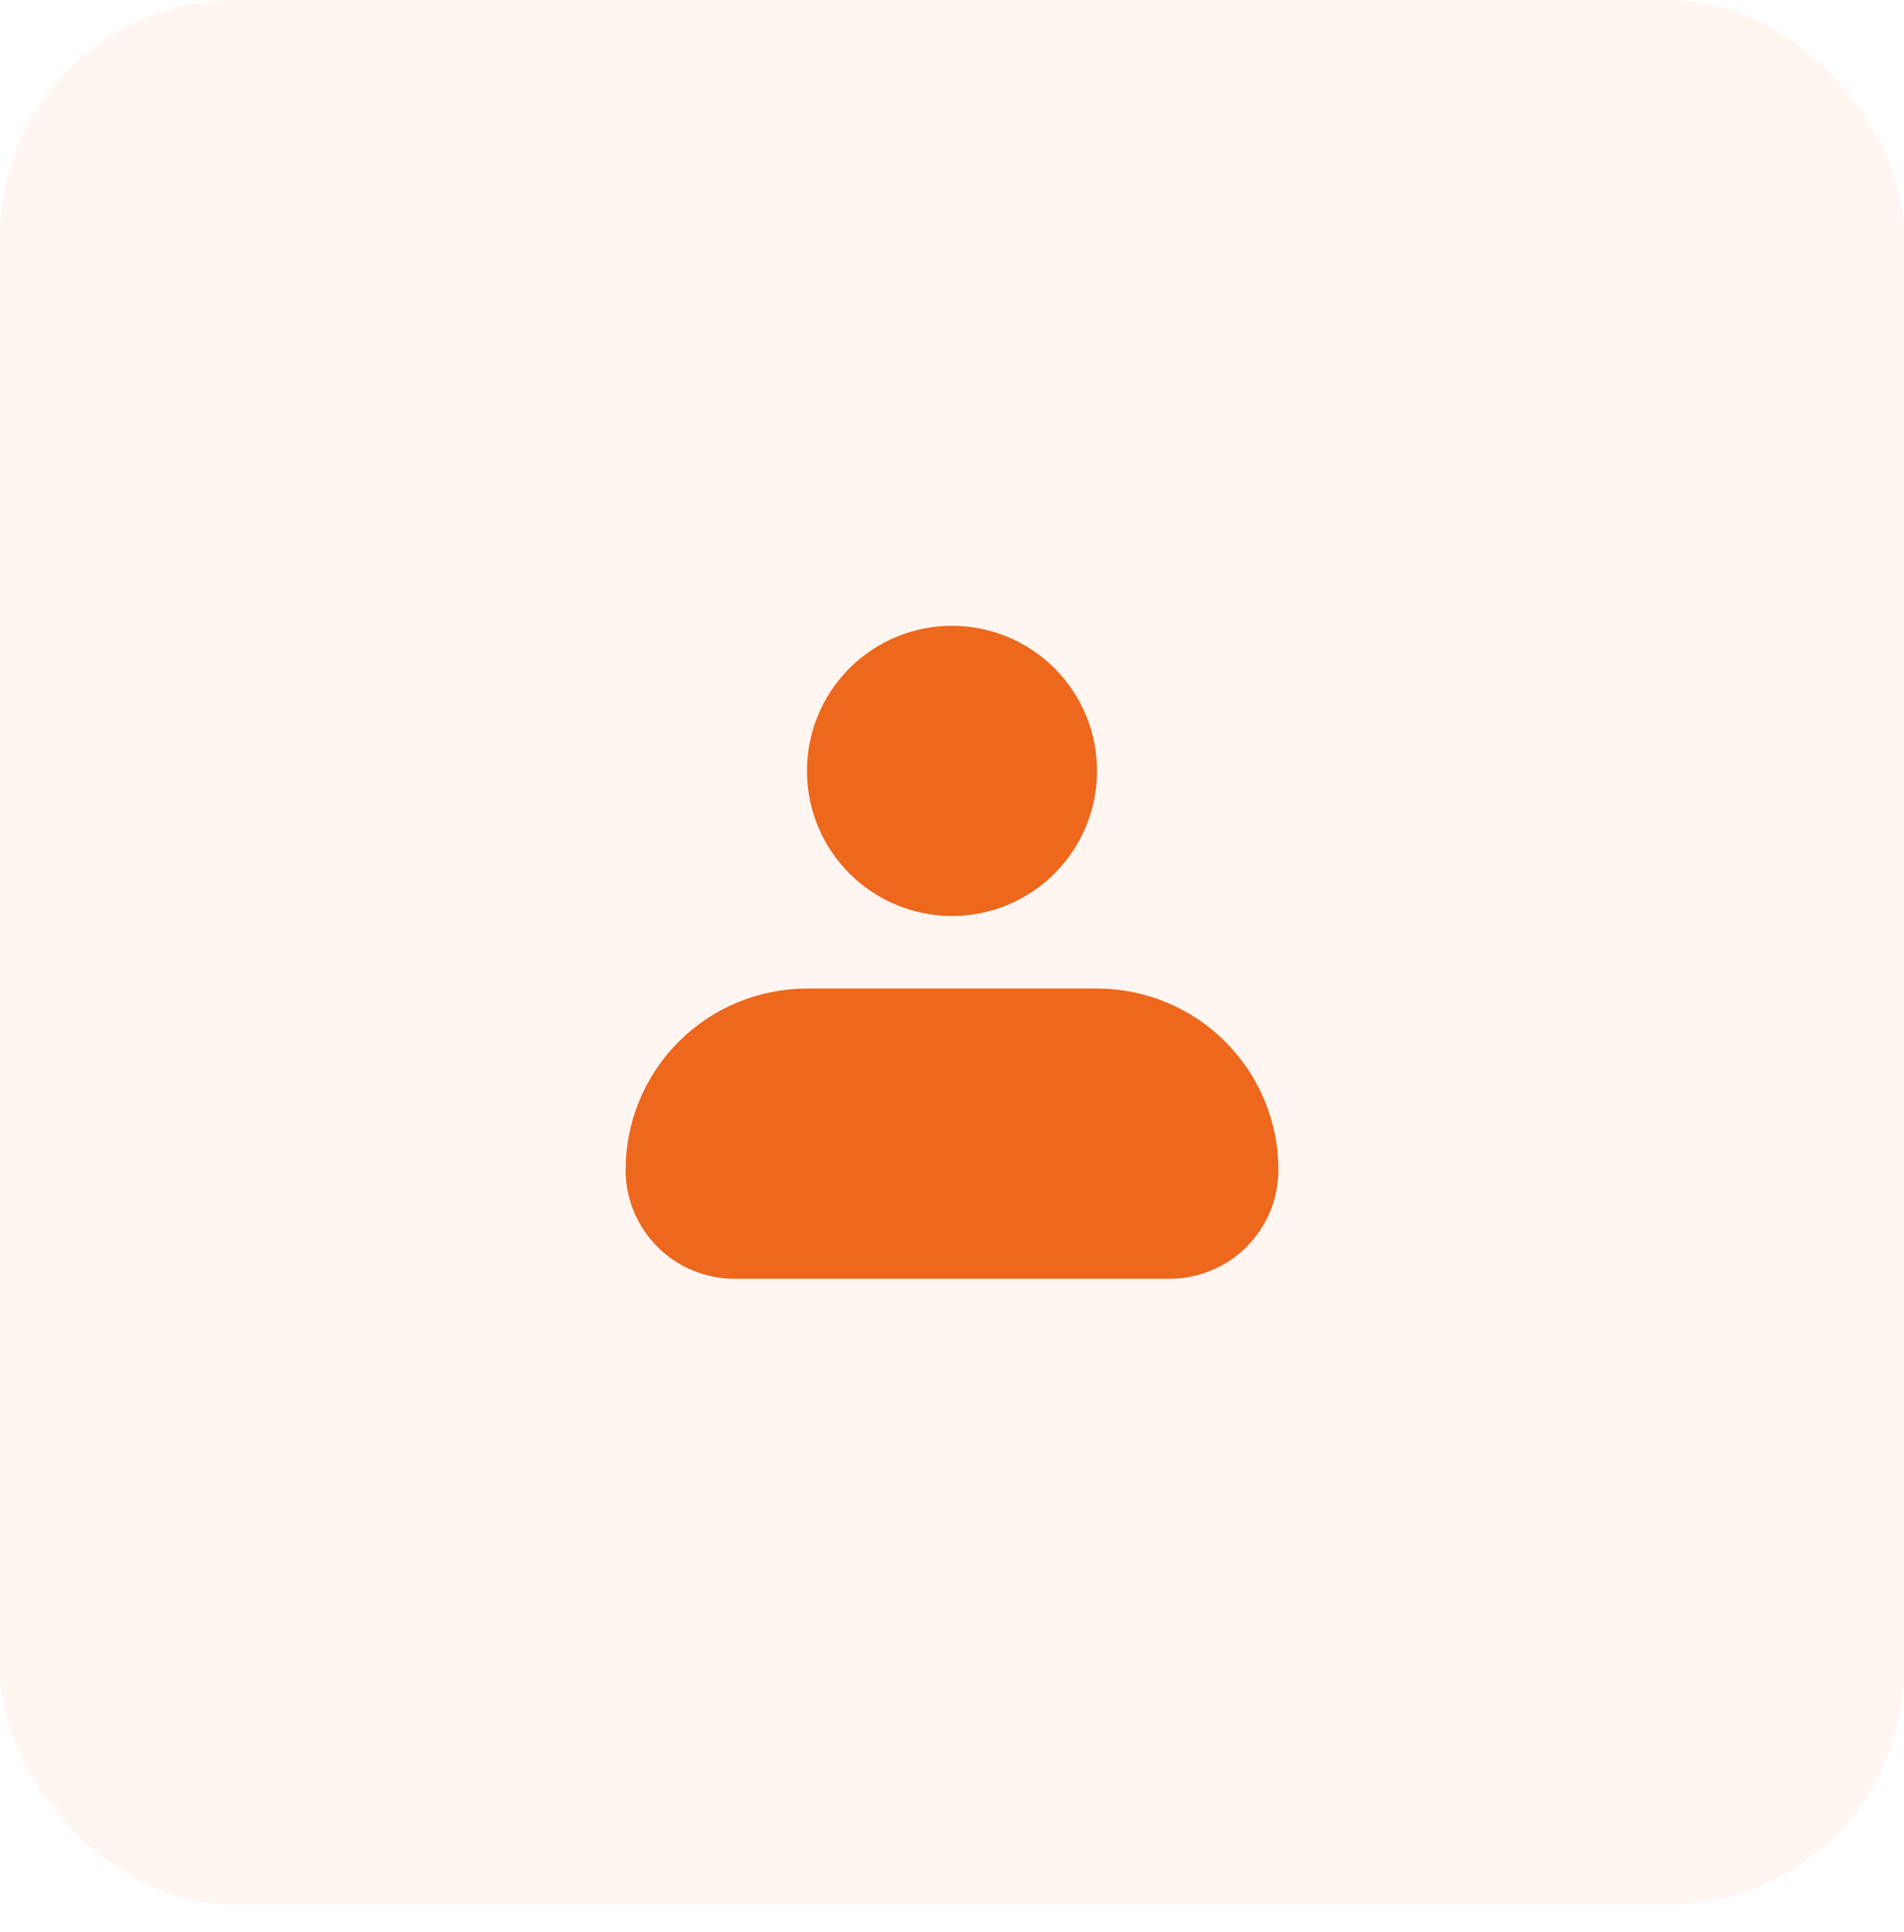 <svg width="70" height="71" viewBox="0 0 70 71" fill="none" xmlns="http://www.w3.org/2000/svg">
<rect opacity="0.1" width="70" height="70" rx="8.637" fill="#FCA97A"/>
<path fill-rule="evenodd" clip-rule="evenodd" d="M29.667 28.333C29.667 26.919 30.229 25.562 31.229 24.562C32.229 23.562 33.586 23 35 23C36.414 23 37.771 23.562 38.771 24.562C39.771 25.562 40.333 26.919 40.333 28.333C40.333 29.748 39.771 31.104 38.771 32.105C37.771 33.105 36.414 33.667 35 33.667C33.586 33.667 32.229 33.105 31.229 32.105C30.229 31.104 29.667 29.748 29.667 28.333ZM29.667 36.333C27.899 36.333 26.203 37.036 24.953 38.286C23.702 39.536 23 41.232 23 43C23 44.061 23.421 45.078 24.172 45.828C24.922 46.579 25.939 47 27 47H43C44.061 47 45.078 46.579 45.828 45.828C46.579 45.078 47 44.061 47 43C47 41.232 46.298 39.536 45.047 38.286C43.797 37.036 42.101 36.333 40.333 36.333H29.667Z" fill="#ED671C"/>
</svg>
